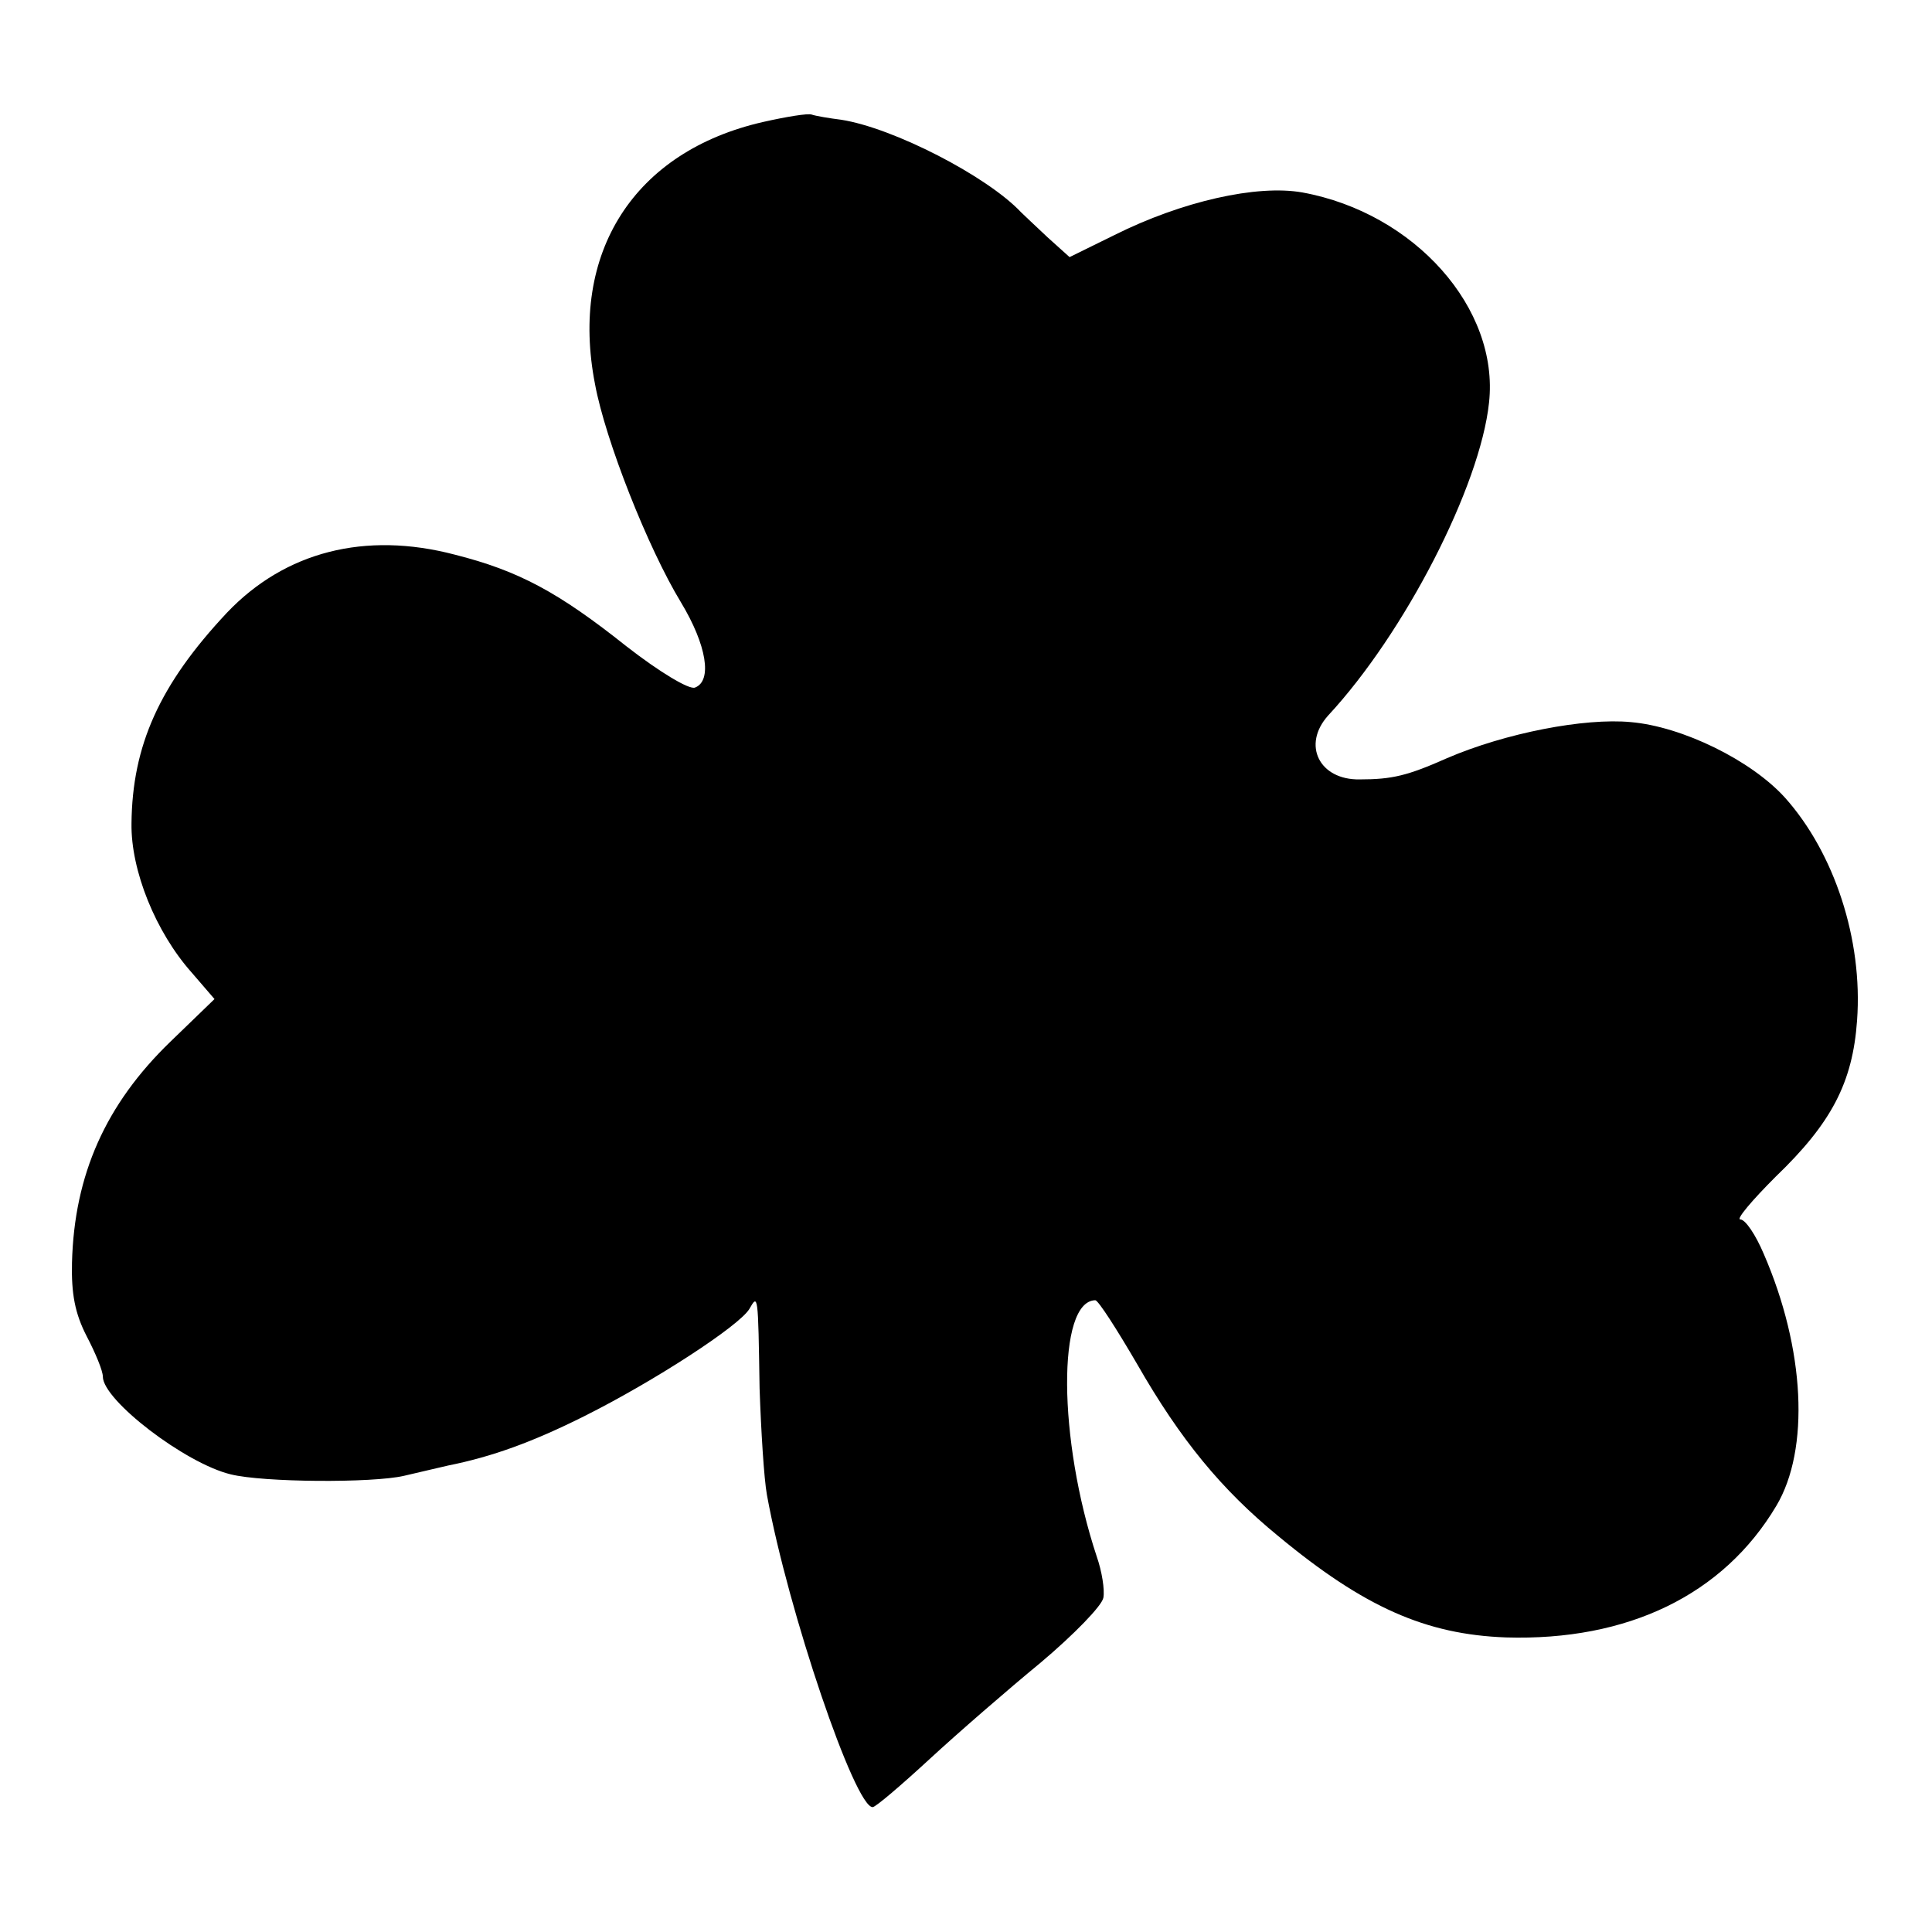 <?xml version="1.0" standalone="no"?>
<!DOCTYPE svg PUBLIC "-//W3C//DTD SVG 20010904//EN"
 "http://www.w3.org/TR/2001/REC-SVG-20010904/DTD/svg10.dtd">
<svg version="1.0" xmlns="http://www.w3.org/2000/svg"
 width="263pt" height="263pt" viewBox="0 0 263 263"
 preserveAspectRatio="xMidYMid meet">
<g transform="translate(0,263) scale(0.1,-0.1)"
fill="#000000" stroke="none">
<path d="M1039 2464 c-176 -40 -264 -178 -229 -357 14 -76 72 -223 117 -297
35 -58 43 -107 19 -116 -8 -3 -48 21 -93 56 -93 74 -147 103 -234 125 -122 32
-231 4 -310 -79 -92 -98 -129 -181 -130 -287 -1 -64 33 -148 82 -203 l31 -36
-60 -58 c-88 -85 -131 -181 -134 -301 -1 -42 4 -69 20 -100 12 -23 22 -47 22
-55 0 -32 112 -118 174 -133 44 -11 193 -12 236 -2 25 6 52 12 60 14 60 12
115 32 185 67 96 48 211 123 225 146 12 21 12 21 14 -108 2 -58 6 -123 10
-145 29 -159 120 -426 144 -425 4 0 39 30 77 65 39 36 107 95 152 132 45 38
83 77 85 88 2 11 -2 36 -9 56 -53 160 -54 348 -2 349 4 0 29 -39 57 -87 59
-103 115 -171 192 -234 117 -97 201 -134 310 -138 166 -5 296 58 368 179 46
77 39 214 -17 343 -11 26 -25 47 -32 47 -6 0 16 26 48 58 76 73 105 128 111
213 8 110 -31 228 -98 303 -46 51 -140 97 -210 103 -63 6 -171 -15 -250 -49
-54 -24 -75 -29 -119 -29 -55 -1 -79 47 -43 87 104 112 207 312 219 426 14
128 -101 258 -254 286 -62 11 -164 -12 -256 -58 l-61 -30 -30 27 c-17 16 -33
31 -36 34 -46 49 -174 115 -245 126 -16 2 -34 5 -40 7 -5 2 -35 -3 -66 -10z"/>
</g>
</svg>
